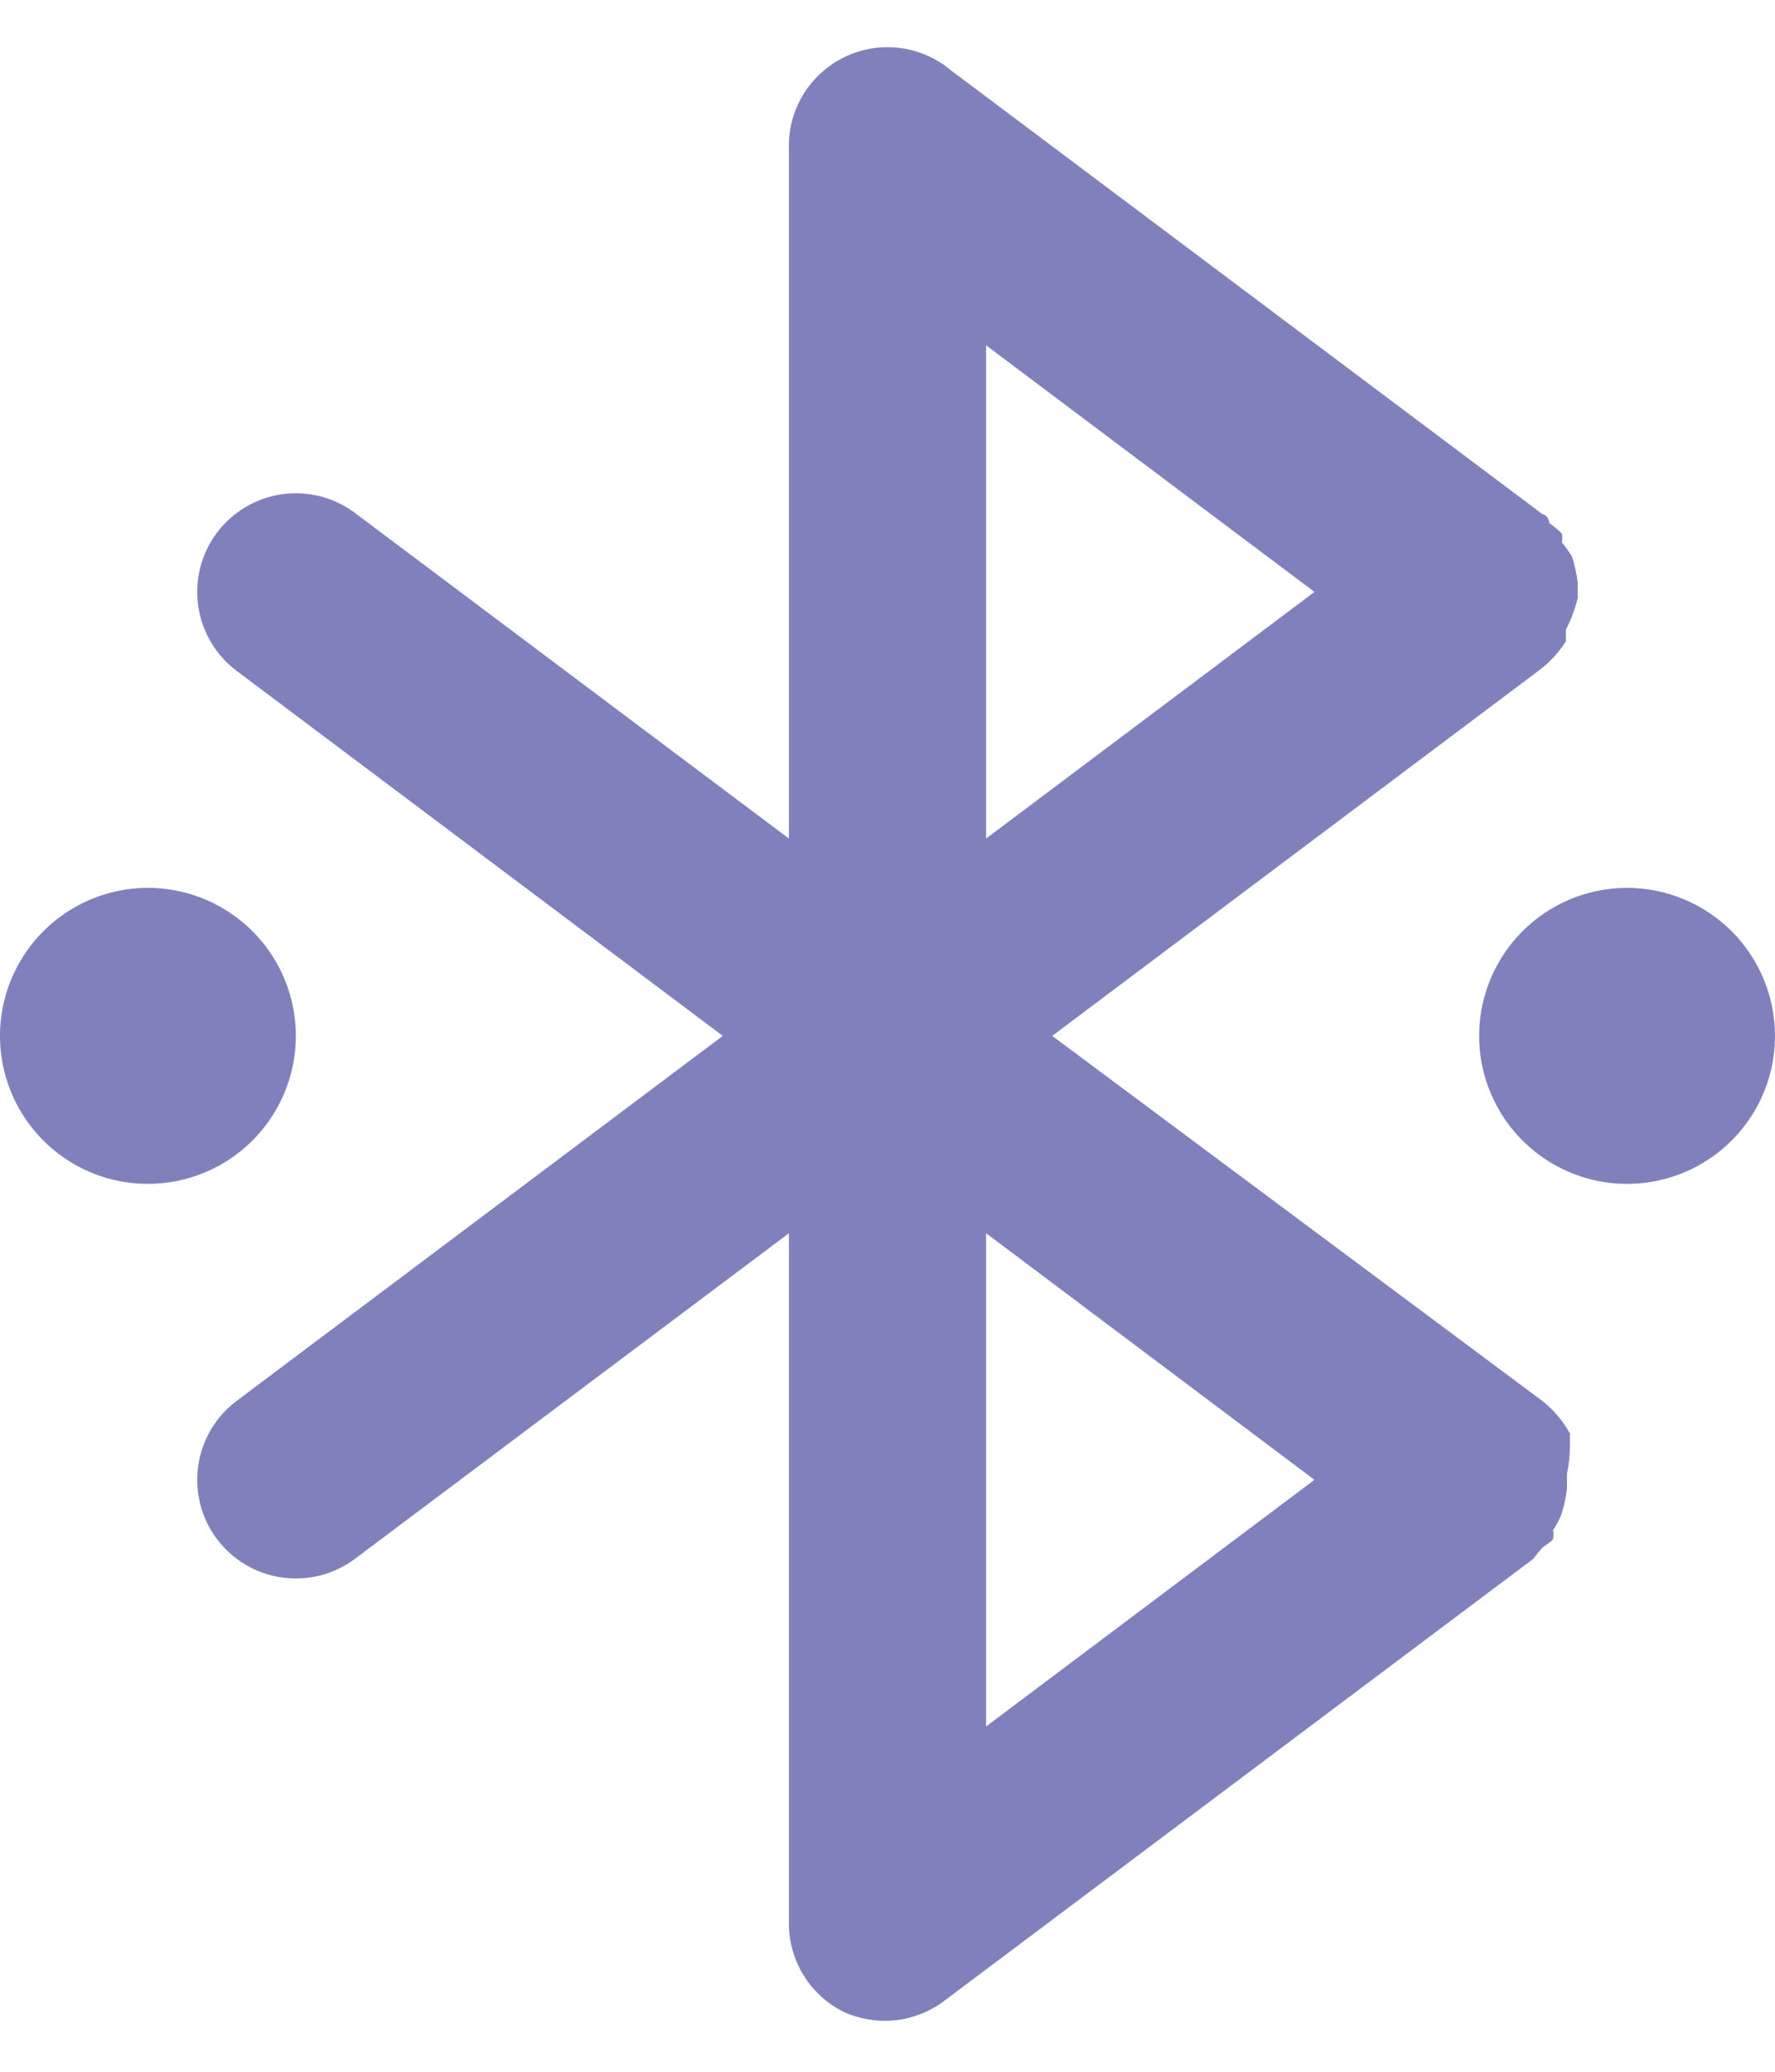 <svg width="24" height="28" viewBox="0 0 24 28" fill="none" xmlns="http://www.w3.org/2000/svg">
<path d="M21.227 19.533C21.227 19.533 21.227 19.427 21.227 19.373C21.133 19.203 21.006 19.054 20.853 18.933L14.227 14L20.8 9.067C20.948 8.958 21.075 8.822 21.173 8.667C21.173 8.667 21.173 8.56 21.173 8.507C21.244 8.372 21.298 8.228 21.333 8.08C21.333 8.08 21.333 8.08 21.333 8C21.333 7.92 21.333 7.92 21.333 7.88C21.319 7.758 21.293 7.637 21.253 7.52C21.214 7.454 21.169 7.392 21.12 7.333C21.125 7.293 21.125 7.253 21.12 7.213C21.066 7.161 21.008 7.112 20.947 7.067C20.947 7.067 20.947 6.973 20.853 6.947L12.853 0.947C12.657 0.783 12.417 0.679 12.163 0.648C11.909 0.616 11.652 0.659 11.421 0.77C11.191 0.881 10.997 1.056 10.863 1.274C10.729 1.492 10.661 1.744 10.667 2V11.333L4.8 6.933C4.66 6.828 4.501 6.752 4.331 6.708C4.161 6.665 3.985 6.655 3.811 6.68C3.638 6.705 3.471 6.763 3.321 6.853C3.17 6.942 3.038 7.06 2.933 7.2C2.828 7.34 2.752 7.499 2.708 7.669C2.665 7.839 2.655 8.015 2.68 8.189C2.73 8.539 2.917 8.854 3.2 9.067L9.773 14L3.2 18.933C2.917 19.145 2.73 19.461 2.68 19.811C2.63 20.162 2.721 20.517 2.933 20.8C3.058 20.966 3.219 21.1 3.404 21.193C3.589 21.285 3.793 21.333 4 21.333C4.288 21.333 4.569 21.24 4.8 21.067L10.667 16.667V26C10.667 26.246 10.736 26.487 10.866 26.697C10.995 26.906 11.18 27.076 11.4 27.187C11.613 27.286 11.849 27.327 12.083 27.306C12.317 27.285 12.541 27.202 12.733 27.067L20.733 21.067C20.733 21.067 20.813 20.96 20.853 20.92C20.893 20.88 20.96 20.853 21 20.8C21.005 20.76 21.005 20.72 21 20.68C21.041 20.616 21.076 20.549 21.107 20.48C21.146 20.363 21.173 20.242 21.187 20.12C21.187 20.12 21.187 20.04 21.187 20C21.187 19.96 21.187 20 21.187 19.92C21.214 19.793 21.227 19.663 21.227 19.533ZM13.333 4.667L17.773 8L13.333 11.333V4.667ZM13.333 23.333V16.667L17.773 20L13.333 23.333ZM22 12C21.604 12 21.218 12.117 20.889 12.337C20.56 12.557 20.304 12.869 20.152 13.235C20.001 13.6 19.961 14.002 20.038 14.39C20.116 14.778 20.306 15.134 20.586 15.414C20.866 15.694 21.222 15.884 21.61 15.962C21.998 16.039 22.4 15.999 22.765 15.848C23.131 15.696 23.443 15.44 23.663 15.111C23.883 14.782 24 14.396 24 14C24 13.47 23.789 12.961 23.414 12.586C23.039 12.211 22.53 12 22 12ZM4 14C4 13.604 3.883 13.218 3.663 12.889C3.443 12.56 3.131 12.304 2.765 12.152C2.4 12.001 1.998 11.961 1.61 12.038C1.222 12.116 0.865 12.306 0.586 12.586C0.306 12.866 0.116 13.222 0.038 13.61C-0.039 13.998 0.001 14.4 0.152 14.765C0.304 15.131 0.56 15.443 0.889 15.663C1.218 15.883 1.604 16 2 16C2.53 16 3.039 15.789 3.414 15.414C3.789 15.039 4 14.53 4 14Z" fill="#8080BC"/>
</svg>
